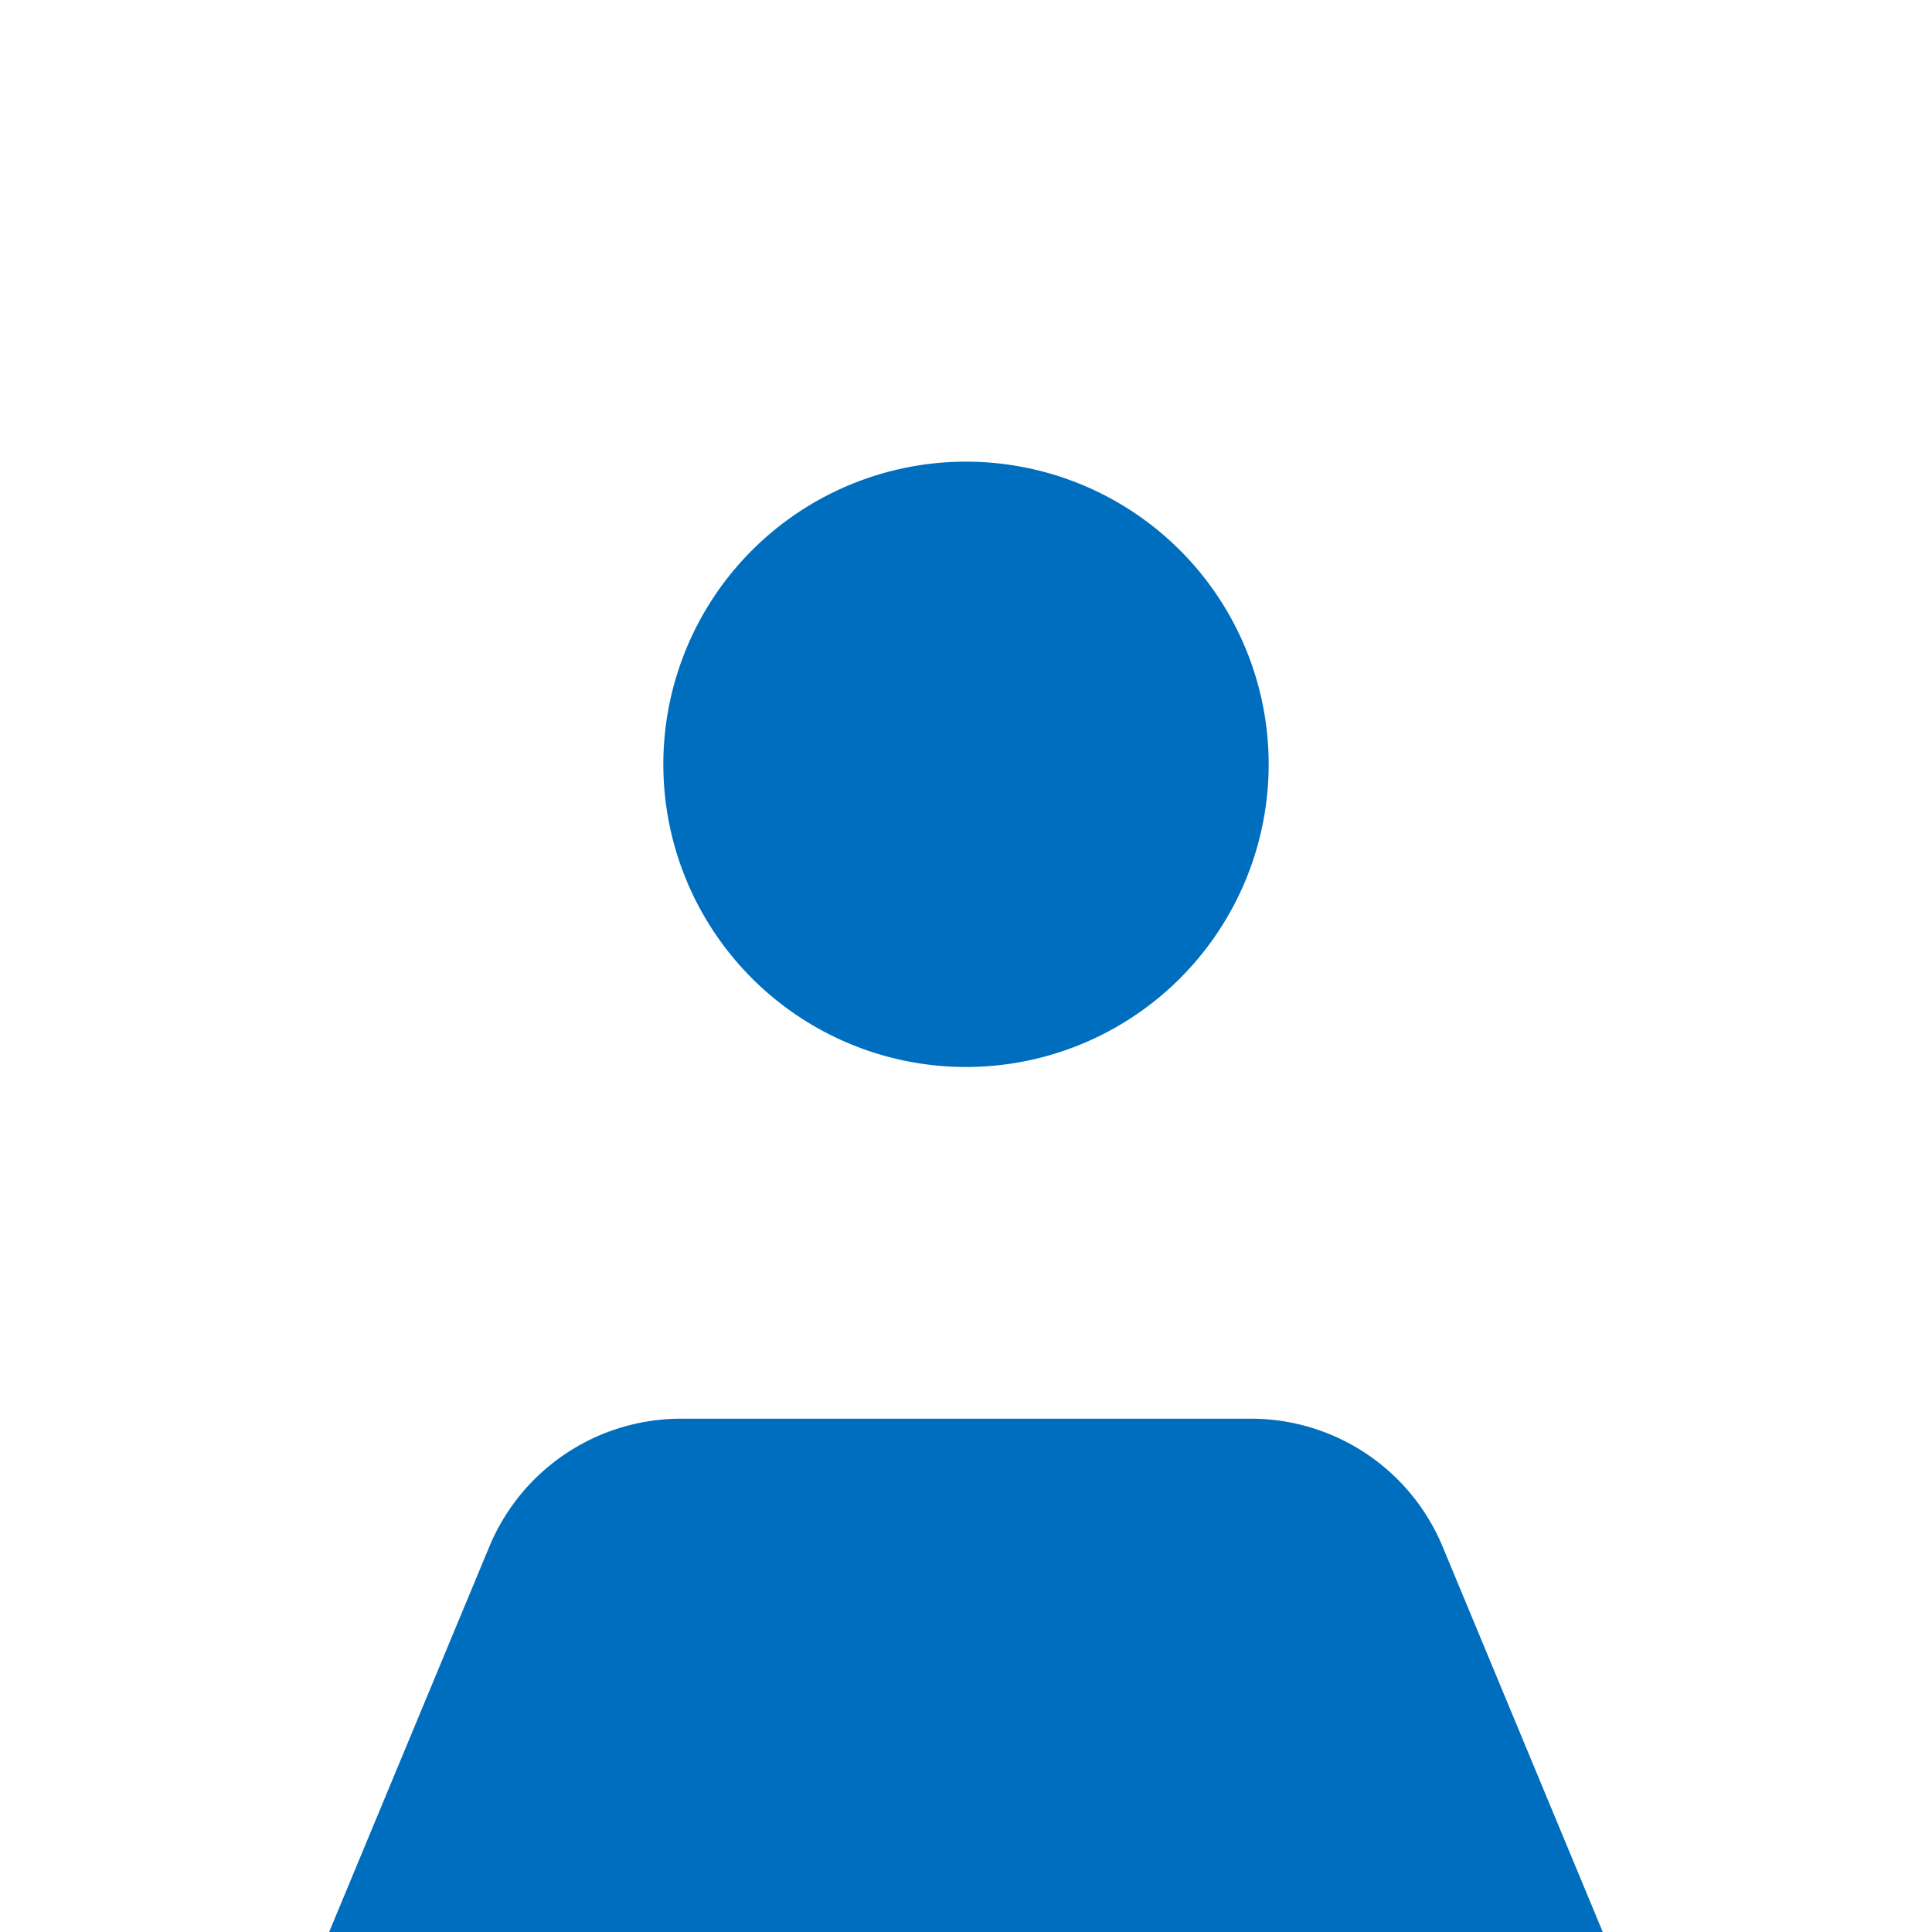 <svg id="グループ_526" data-name="グループ 526" xmlns="http://www.w3.org/2000/svg" xmlns:xlink="http://www.w3.org/1999/xlink" width="70.114" height="70.114" viewBox="0 0 70.114 70.114">
  <defs>
    <clipPath id="clip-path">
      <rect id="長方形_284" data-name="長方形 284" width="70.114" height="70.114" fill="none"/>
    </clipPath>
  </defs>
  <g id="グループ_525" data-name="グループ 525" transform="translate(0 0)" clip-path="url(#clip-path)">
    <g id="グループ_524" data-name="グループ 524" transform="translate(10.621 16.754)">
      <path id="パス_868" data-name="パス 868" d="M403.659,434.309a10.984,10.984,0,1,0-10.984-10.984A10.985,10.985,0,0,0,403.659,434.309Z" transform="translate(-379.223 -412.341)" fill="#006ebe"/>
      <path id="パス_869" data-name="パス 869" d="M433.82,451.232l-6.563-15.793a7.53,7.53,0,0,0-6.952-4.638H399.617a7.532,7.532,0,0,0-6.952,4.638L386.1,451.232a7.527,7.527,0,0,0,.284,6.384l8.916,17.016a13.265,13.265,0,0,1,1.422,4.58l4.867,40.612a4.829,4.829,0,0,0,4.794,4.254h7.15a4.826,4.826,0,0,0,4.792-4.254l4.869-40.61a13.246,13.246,0,0,1,1.42-4.58l8.918-17.018A7.526,7.526,0,0,0,433.82,451.232Z" transform="translate(-385.526 -396.069)" fill="#006ebe"/>
    </g>
  </g>
</svg>
